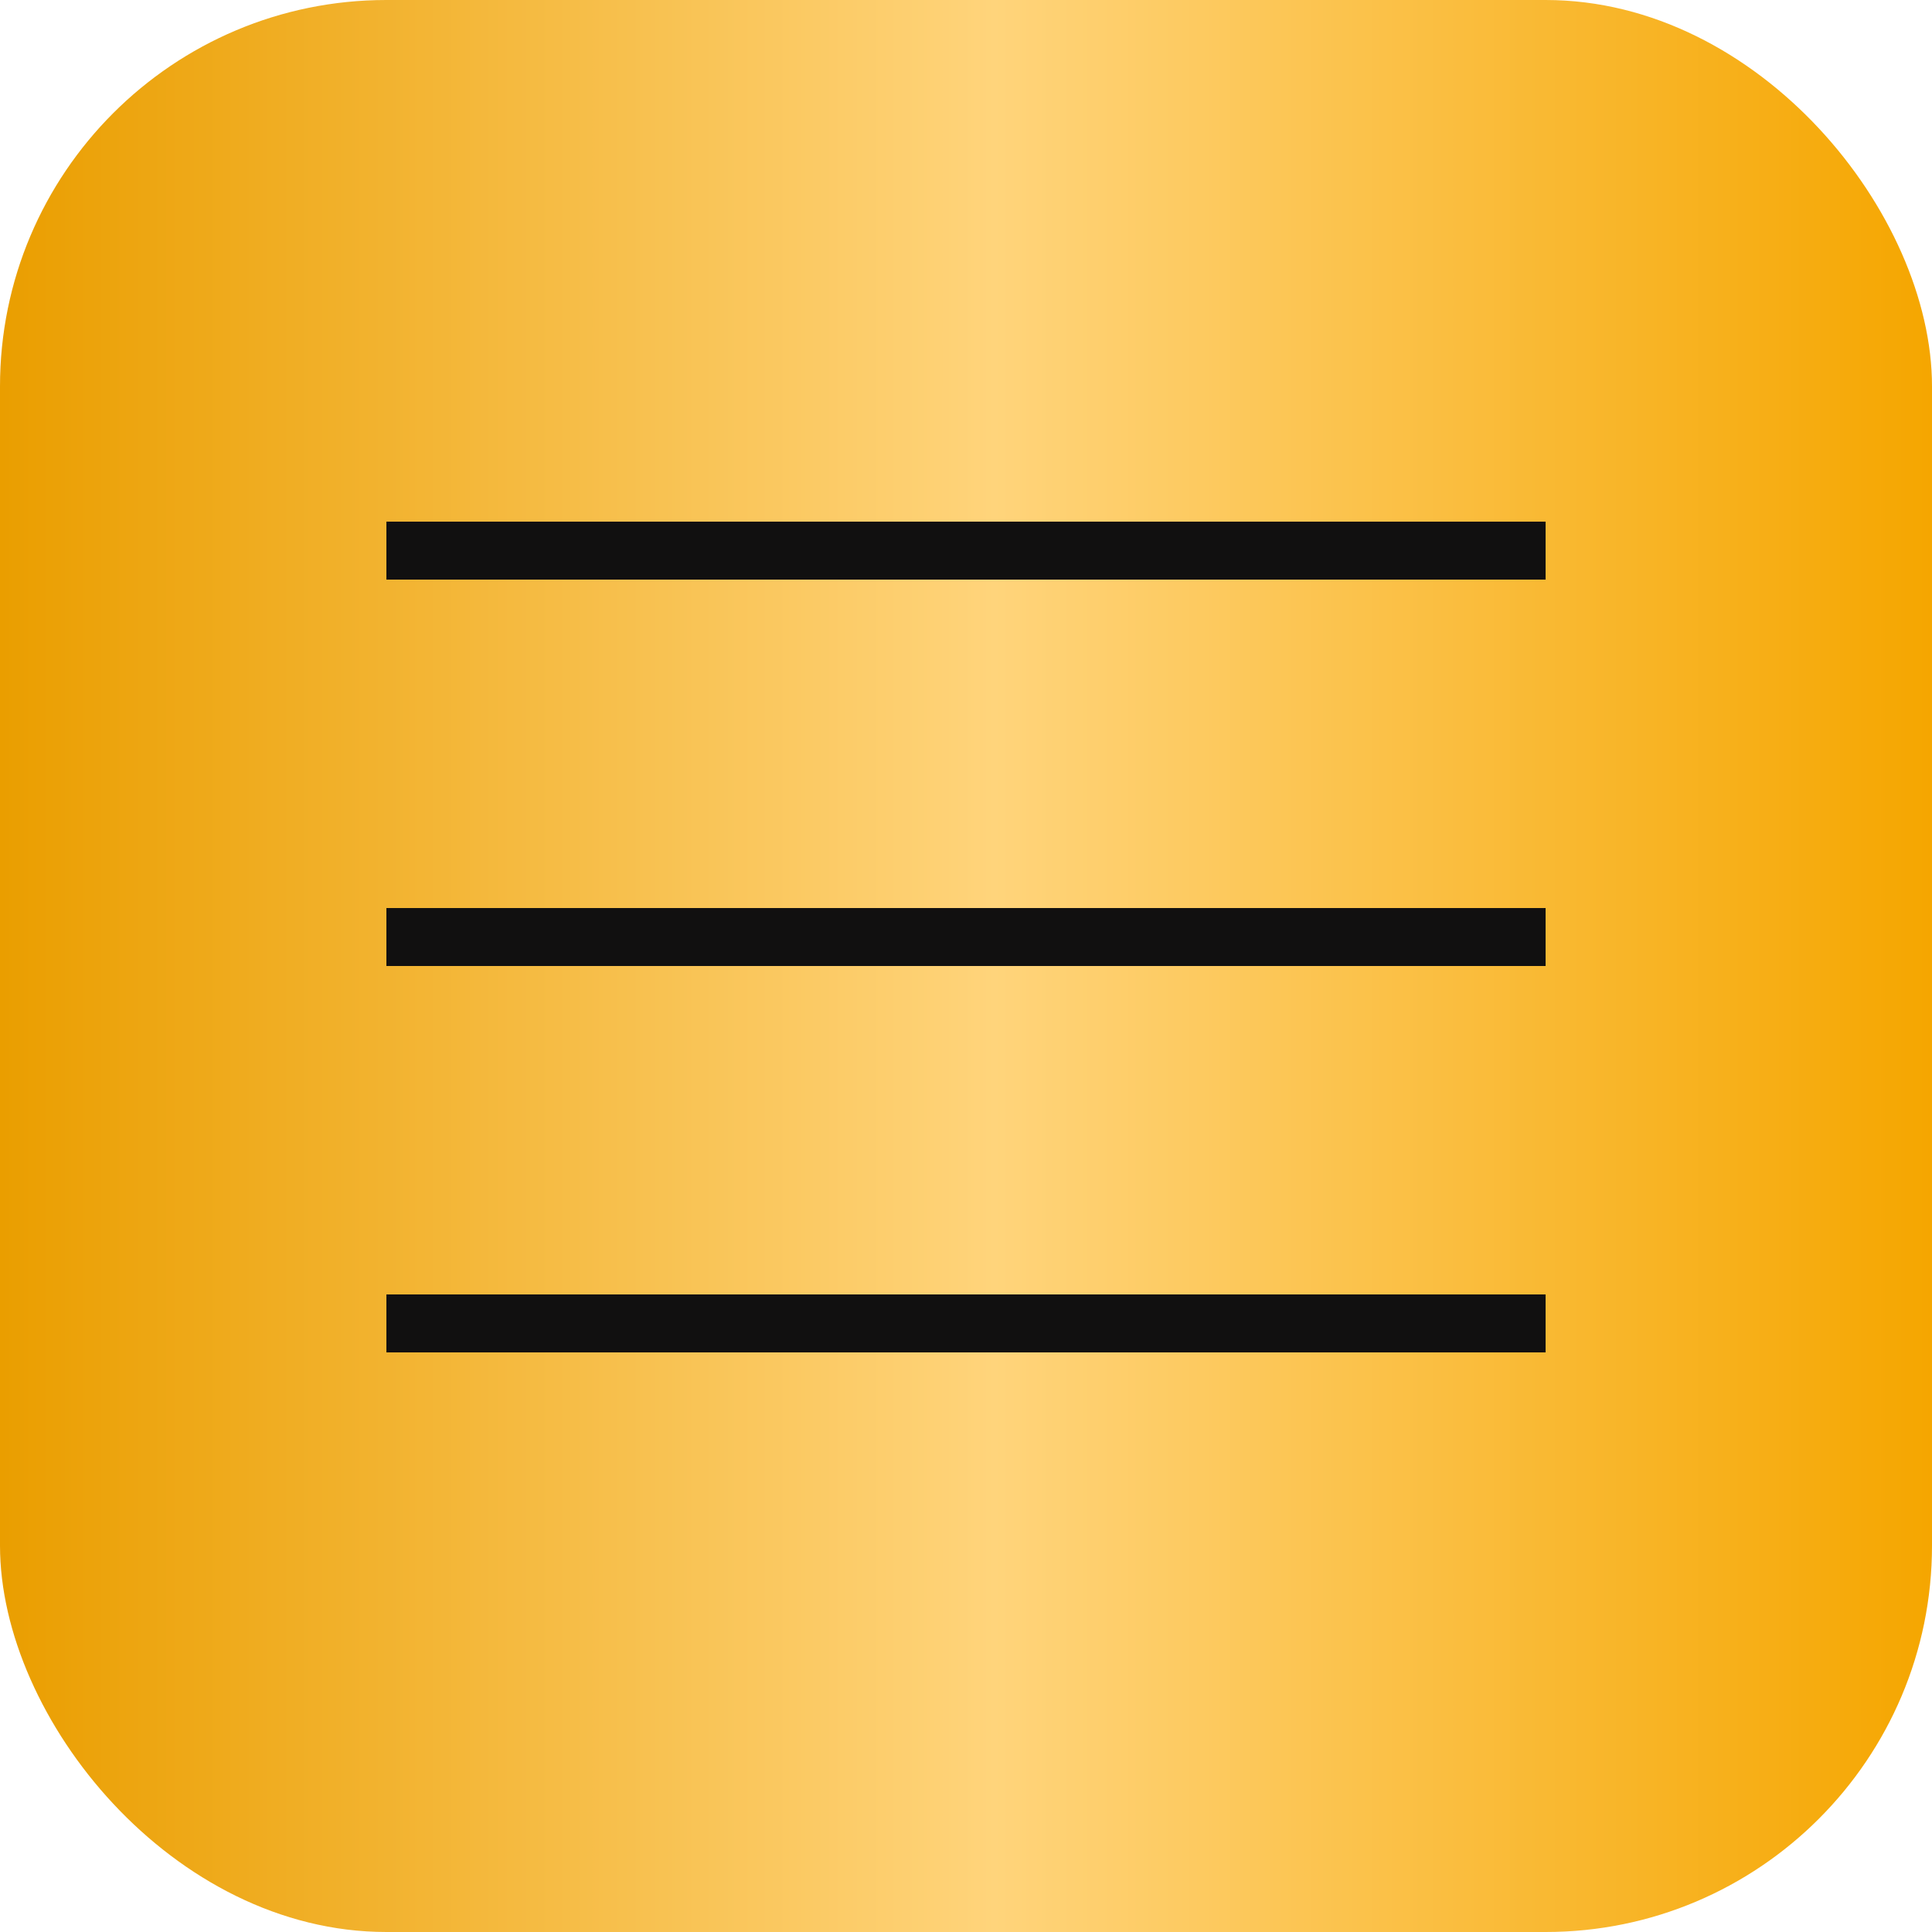 <?xml version="1.0" encoding="UTF-8"?> <svg xmlns="http://www.w3.org/2000/svg" width="50" height="50" viewBox="0 0 50 50" fill="none"><rect width="50" height="50" rx="10" fill="url(#paint0_linear_102_118)"></rect><line x1="10" y1="14.25" x2="40" y2="14.25" stroke="#111010" stroke-width="1.5"></line><line x1="10" y1="24.25" x2="40" y2="24.25" stroke="#111010" stroke-width="1.5"></line><line x1="10" y1="34.25" x2="40" y2="34.25" stroke="#111010" stroke-width="1.5"></line><defs><linearGradient id="paint0_linear_102_118" x1="0" y1="25" x2="50" y2="25" gradientUnits="userSpaceOnUse"><stop stop-color="#EA9E00"></stop><stop offset="0.515" stop-color="#FFD47B"></stop><stop offset="1" stop-color="#F5A600"></stop></linearGradient></defs></svg> 